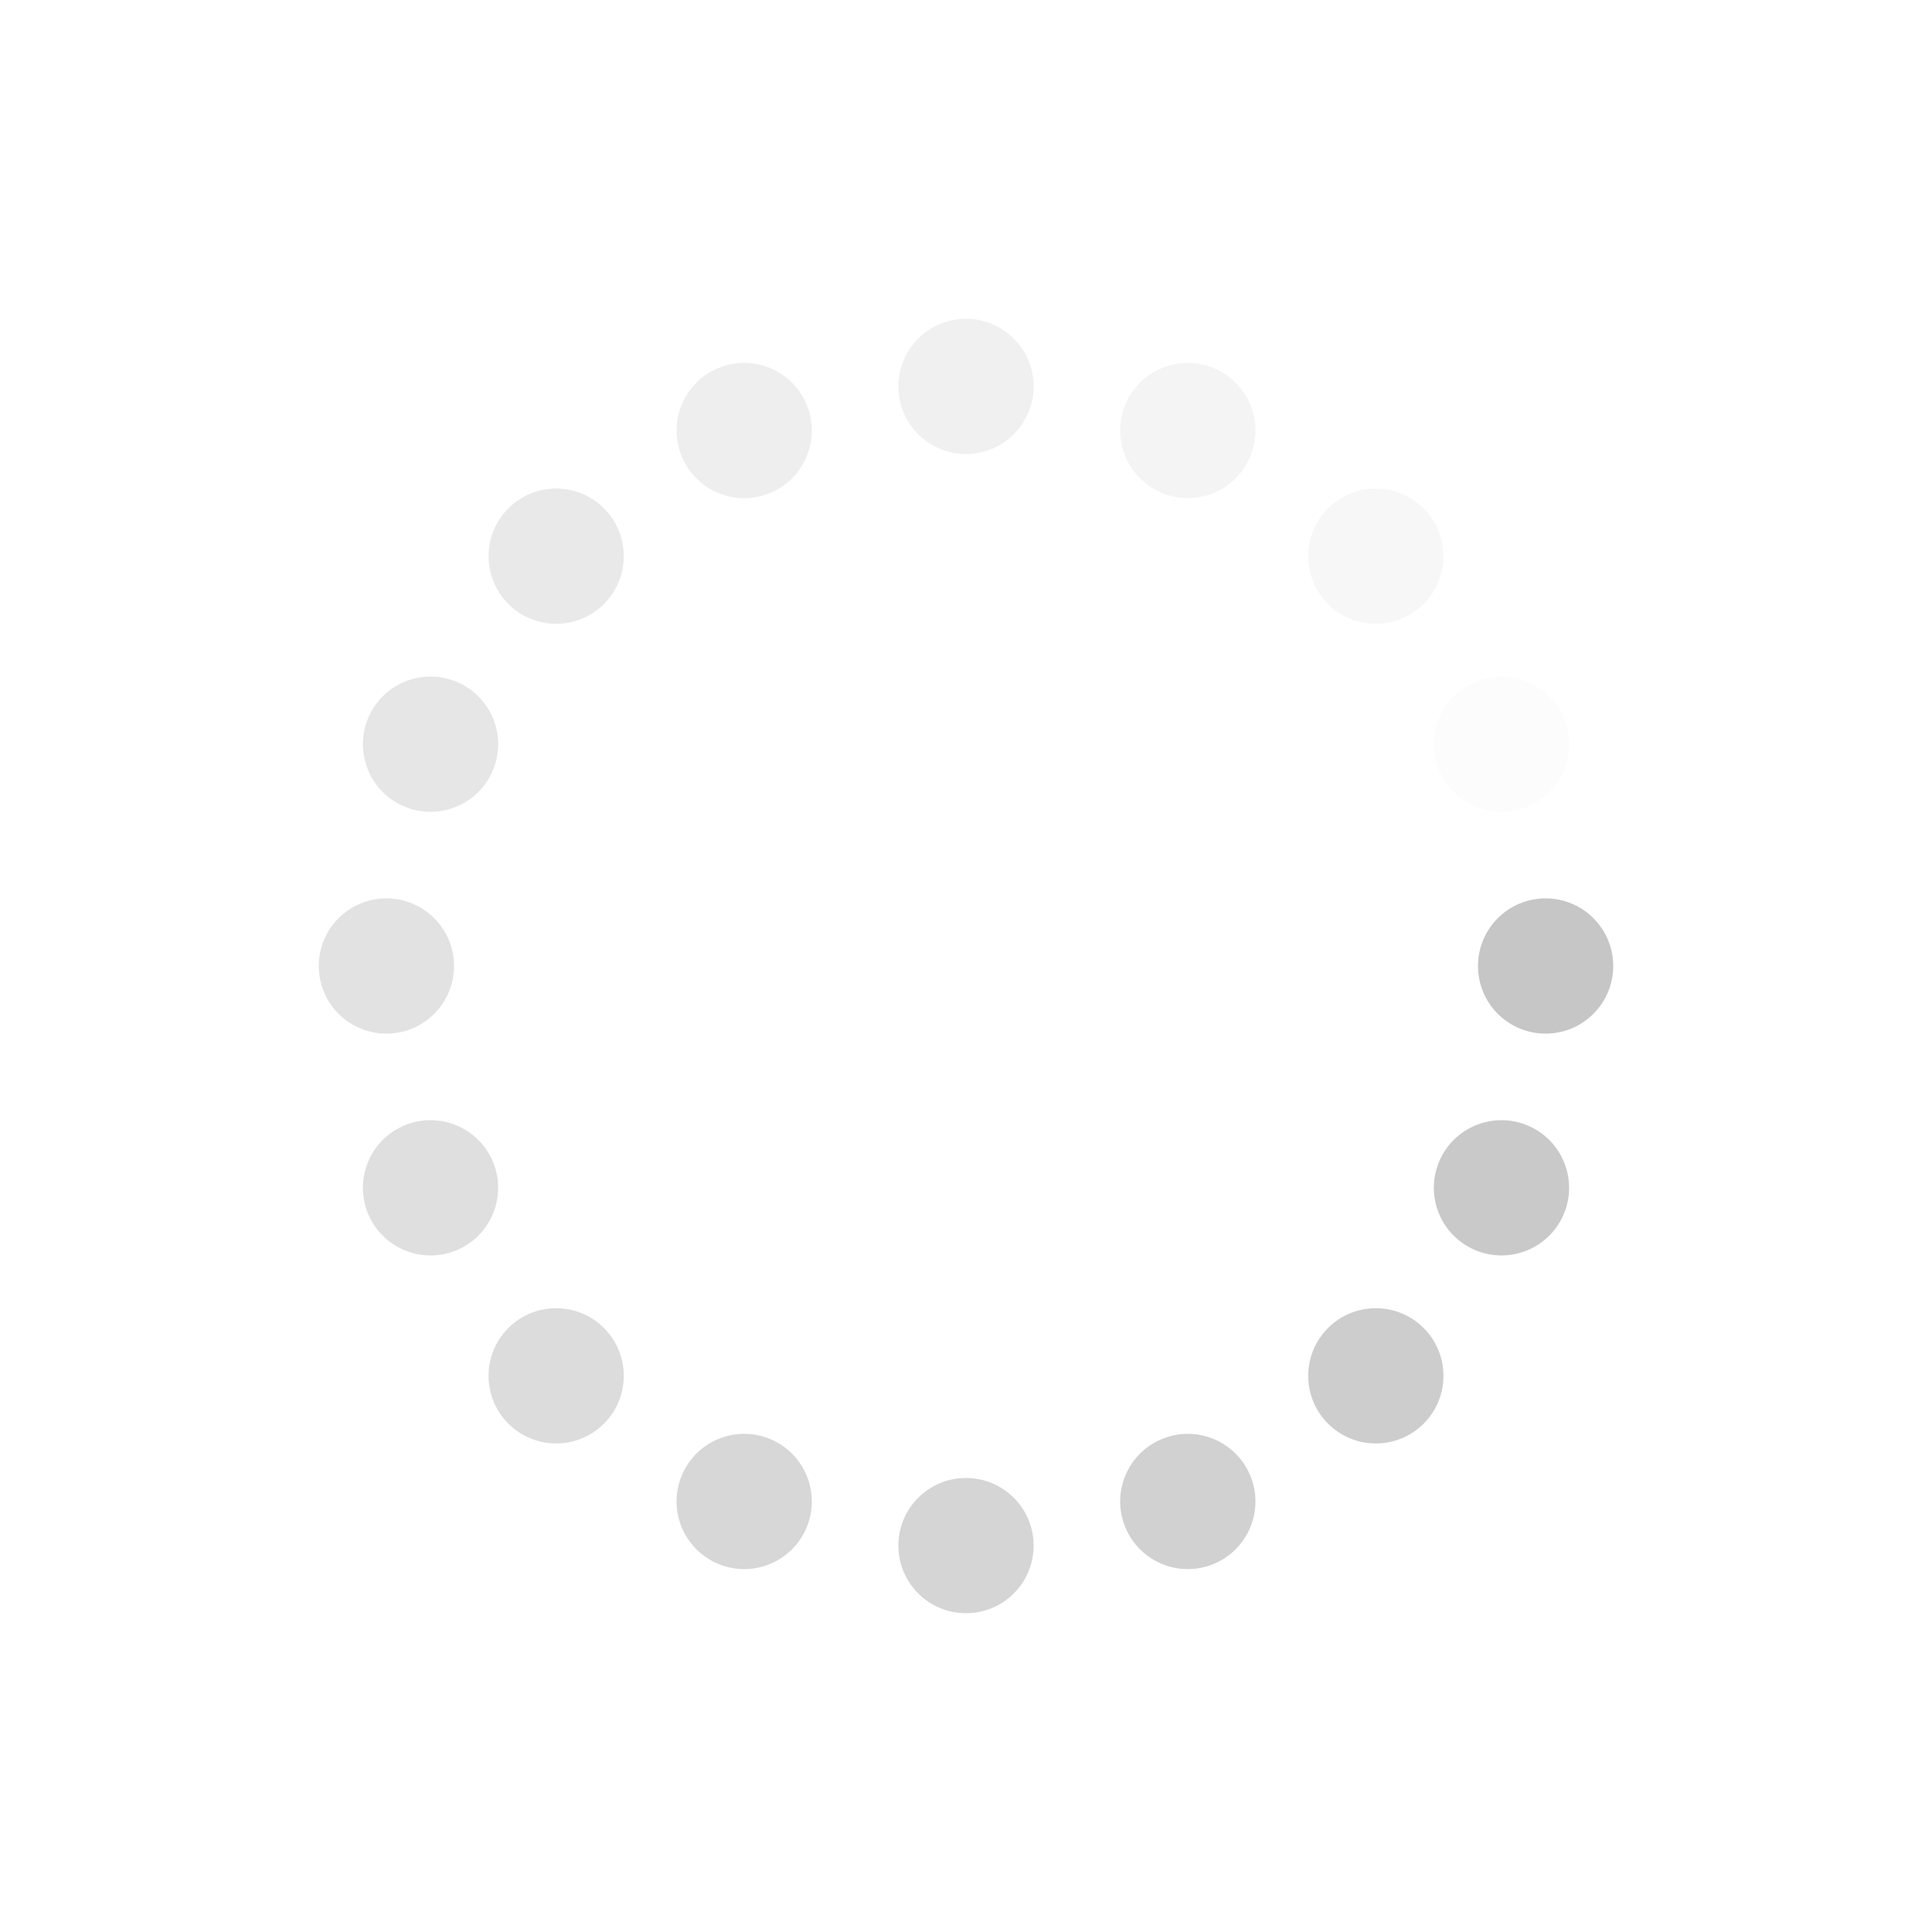 <svg class="lds-spin" width="160px"  height="160px"  xmlns="http://www.w3.org/2000/svg" xmlns:xlink="http://www.w3.org/1999/xlink" viewBox="0 0 100 100" preserveAspectRatio="xMidYMid" style="background: none;"><g transform="translate(80,50)">
<g transform="rotate(0)">
<circle cx="0" cy="0" r="5" fill="#c6c6c6" fill-opacity="1" transform="scale(0.7)">
  <animateTransform attributeName="transform" type="scale" begin="-1.969s" values="0.7;0.7" keyTimes="0;1" dur="2.1s" repeatCount="indefinite"></animateTransform>
  <animate attributeName="fill-opacity" keyTimes="0;1" dur="2.1s" repeatCount="indefinite" values="1;0" begin="-1.969s"></animate>
</circle>
</g>
</g><g transform="translate(77.716,61.481)">
<g transform="rotate(22.5)">
<circle cx="0" cy="0" r="5" fill="#c6c6c6" fill-opacity="0.938" transform="scale(0.7)">
  <animateTransform attributeName="transform" type="scale" begin="-1.838s" values="0.7;0.7" keyTimes="0;1" dur="2.1s" repeatCount="indefinite"></animateTransform>
  <animate attributeName="fill-opacity" keyTimes="0;1" dur="2.1s" repeatCount="indefinite" values="1;0" begin="-1.838s"></animate>
</circle>
</g>
</g><g transform="translate(71.213,71.213)">
<g transform="rotate(45)">
<circle cx="0" cy="0" r="5" fill="#c6c6c6" fill-opacity="0.875" transform="scale(0.7)">
  <animateTransform attributeName="transform" type="scale" begin="-1.706s" values="0.7;0.7" keyTimes="0;1" dur="2.1s" repeatCount="indefinite"></animateTransform>
  <animate attributeName="fill-opacity" keyTimes="0;1" dur="2.1s" repeatCount="indefinite" values="1;0" begin="-1.706s"></animate>
</circle>
</g>
</g><g transform="translate(61.481,77.716)">
<g transform="rotate(67.5)">
<circle cx="0" cy="0" r="5" fill="#c6c6c6" fill-opacity="0.812" transform="scale(0.7)">
  <animateTransform attributeName="transform" type="scale" begin="-1.575s" values="0.7;0.7" keyTimes="0;1" dur="2.1s" repeatCount="indefinite"></animateTransform>
  <animate attributeName="fill-opacity" keyTimes="0;1" dur="2.1s" repeatCount="indefinite" values="1;0" begin="-1.575s"></animate>
</circle>
</g>
</g><g transform="translate(50,80)">
<g transform="rotate(90)">
<circle cx="0" cy="0" r="5" fill="#c6c6c6" fill-opacity="0.75" transform="scale(0.7)">
  <animateTransform attributeName="transform" type="scale" begin="-1.444s" values="0.7;0.7" keyTimes="0;1" dur="2.1s" repeatCount="indefinite"></animateTransform>
  <animate attributeName="fill-opacity" keyTimes="0;1" dur="2.1s" repeatCount="indefinite" values="1;0" begin="-1.444s"></animate>
</circle>
</g>
</g><g transform="translate(38.519,77.716)">
<g transform="rotate(112.5)">
<circle cx="0" cy="0" r="5" fill="#c6c6c6" fill-opacity="0.688" transform="scale(0.7)">
  <animateTransform attributeName="transform" type="scale" begin="-1.312s" values="0.7;0.7" keyTimes="0;1" dur="2.1s" repeatCount="indefinite"></animateTransform>
  <animate attributeName="fill-opacity" keyTimes="0;1" dur="2.1s" repeatCount="indefinite" values="1;0" begin="-1.312s"></animate>
</circle>
</g>
</g><g transform="translate(28.787,71.213)">
<g transform="rotate(135)">
<circle cx="0" cy="0" r="5" fill="#c6c6c6" fill-opacity="0.625" transform="scale(0.7)">
  <animateTransform attributeName="transform" type="scale" begin="-1.181s" values="0.7;0.7" keyTimes="0;1" dur="2.1s" repeatCount="indefinite"></animateTransform>
  <animate attributeName="fill-opacity" keyTimes="0;1" dur="2.1s" repeatCount="indefinite" values="1;0" begin="-1.181s"></animate>
</circle>
</g>
</g><g transform="translate(22.284,61.481)">
<g transform="rotate(157.5)">
<circle cx="0" cy="0" r="5" fill="#c6c6c6" fill-opacity="0.562" transform="scale(0.7)">
  <animateTransform attributeName="transform" type="scale" begin="-1.05s" values="0.7;0.7" keyTimes="0;1" dur="2.1s" repeatCount="indefinite"></animateTransform>
  <animate attributeName="fill-opacity" keyTimes="0;1" dur="2.1s" repeatCount="indefinite" values="1;0" begin="-1.05s"></animate>
</circle>
</g>
</g><g transform="translate(20,50)">
<g transform="rotate(180)">
<circle cx="0" cy="0" r="5" fill="#c6c6c6" fill-opacity="0.5" transform="scale(0.7)">
  <animateTransform attributeName="transform" type="scale" begin="-0.919s" values="0.7;0.7" keyTimes="0;1" dur="2.1s" repeatCount="indefinite"></animateTransform>
  <animate attributeName="fill-opacity" keyTimes="0;1" dur="2.1s" repeatCount="indefinite" values="1;0" begin="-0.919s"></animate>
</circle>
</g>
</g><g transform="translate(22.284,38.519)">
<g transform="rotate(202.5)">
<circle cx="0" cy="0" r="5" fill="#c6c6c6" fill-opacity="0.438" transform="scale(0.7)">
  <animateTransform attributeName="transform" type="scale" begin="-0.788s" values="0.7;0.7" keyTimes="0;1" dur="2.1s" repeatCount="indefinite"></animateTransform>
  <animate attributeName="fill-opacity" keyTimes="0;1" dur="2.1s" repeatCount="indefinite" values="1;0" begin="-0.788s"></animate>
</circle>
</g>
</g><g transform="translate(28.787,28.787)">
<g transform="rotate(225)">
<circle cx="0" cy="0" r="5" fill="#c6c6c6" fill-opacity="0.375" transform="scale(0.7)">
  <animateTransform attributeName="transform" type="scale" begin="-0.656s" values="0.7;0.7" keyTimes="0;1" dur="2.1s" repeatCount="indefinite"></animateTransform>
  <animate attributeName="fill-opacity" keyTimes="0;1" dur="2.1s" repeatCount="indefinite" values="1;0" begin="-0.656s"></animate>
</circle>
</g>
</g><g transform="translate(38.519,22.284)">
<g transform="rotate(247.5)">
<circle cx="0" cy="0" r="5" fill="#c6c6c6" fill-opacity="0.312" transform="scale(0.7)">
  <animateTransform attributeName="transform" type="scale" begin="-0.525s" values="0.7;0.7" keyTimes="0;1" dur="2.1s" repeatCount="indefinite"></animateTransform>
  <animate attributeName="fill-opacity" keyTimes="0;1" dur="2.1s" repeatCount="indefinite" values="1;0" begin="-0.525s"></animate>
</circle>
</g>
</g><g transform="translate(50,20)">
<g transform="rotate(270)">
<circle cx="0" cy="0" r="5" fill="#c6c6c6" fill-opacity="0.25" transform="scale(0.7)">
  <animateTransform attributeName="transform" type="scale" begin="-0.394s" values="0.7;0.7" keyTimes="0;1" dur="2.1s" repeatCount="indefinite"></animateTransform>
  <animate attributeName="fill-opacity" keyTimes="0;1" dur="2.1s" repeatCount="indefinite" values="1;0" begin="-0.394s"></animate>
</circle>
</g>
</g><g transform="translate(61.481,22.284)">
<g transform="rotate(292.5)">
<circle cx="0" cy="0" r="5" fill="#c6c6c6" fill-opacity="0.188" transform="scale(0.7)">
  <animateTransform attributeName="transform" type="scale" begin="-0.263s" values="0.7;0.7" keyTimes="0;1" dur="2.1s" repeatCount="indefinite"></animateTransform>
  <animate attributeName="fill-opacity" keyTimes="0;1" dur="2.1s" repeatCount="indefinite" values="1;0" begin="-0.263s"></animate>
</circle>
</g>
</g><g transform="translate(71.213,28.787)">
<g transform="rotate(315)">
<circle cx="0" cy="0" r="5" fill="#c6c6c6" fill-opacity="0.125" transform="scale(0.7)">
  <animateTransform attributeName="transform" type="scale" begin="-0.131s" values="0.7;0.7" keyTimes="0;1" dur="2.1s" repeatCount="indefinite"></animateTransform>
  <animate attributeName="fill-opacity" keyTimes="0;1" dur="2.1s" repeatCount="indefinite" values="1;0" begin="-0.131s"></animate>
</circle>
</g>
</g><g transform="translate(77.716,38.519)">
<g transform="rotate(337.5)">
<circle cx="0" cy="0" r="5" fill="#c6c6c6" fill-opacity="0.062" transform="scale(0.7)">
  <animateTransform attributeName="transform" type="scale" begin="0s" values="0.7;0.7" keyTimes="0;1" dur="2.1s" repeatCount="indefinite"></animateTransform>
  <animate attributeName="fill-opacity" keyTimes="0;1" dur="2.1s" repeatCount="indefinite" values="1;0" begin="0s"></animate>
</circle>
</g>
</g></svg>
